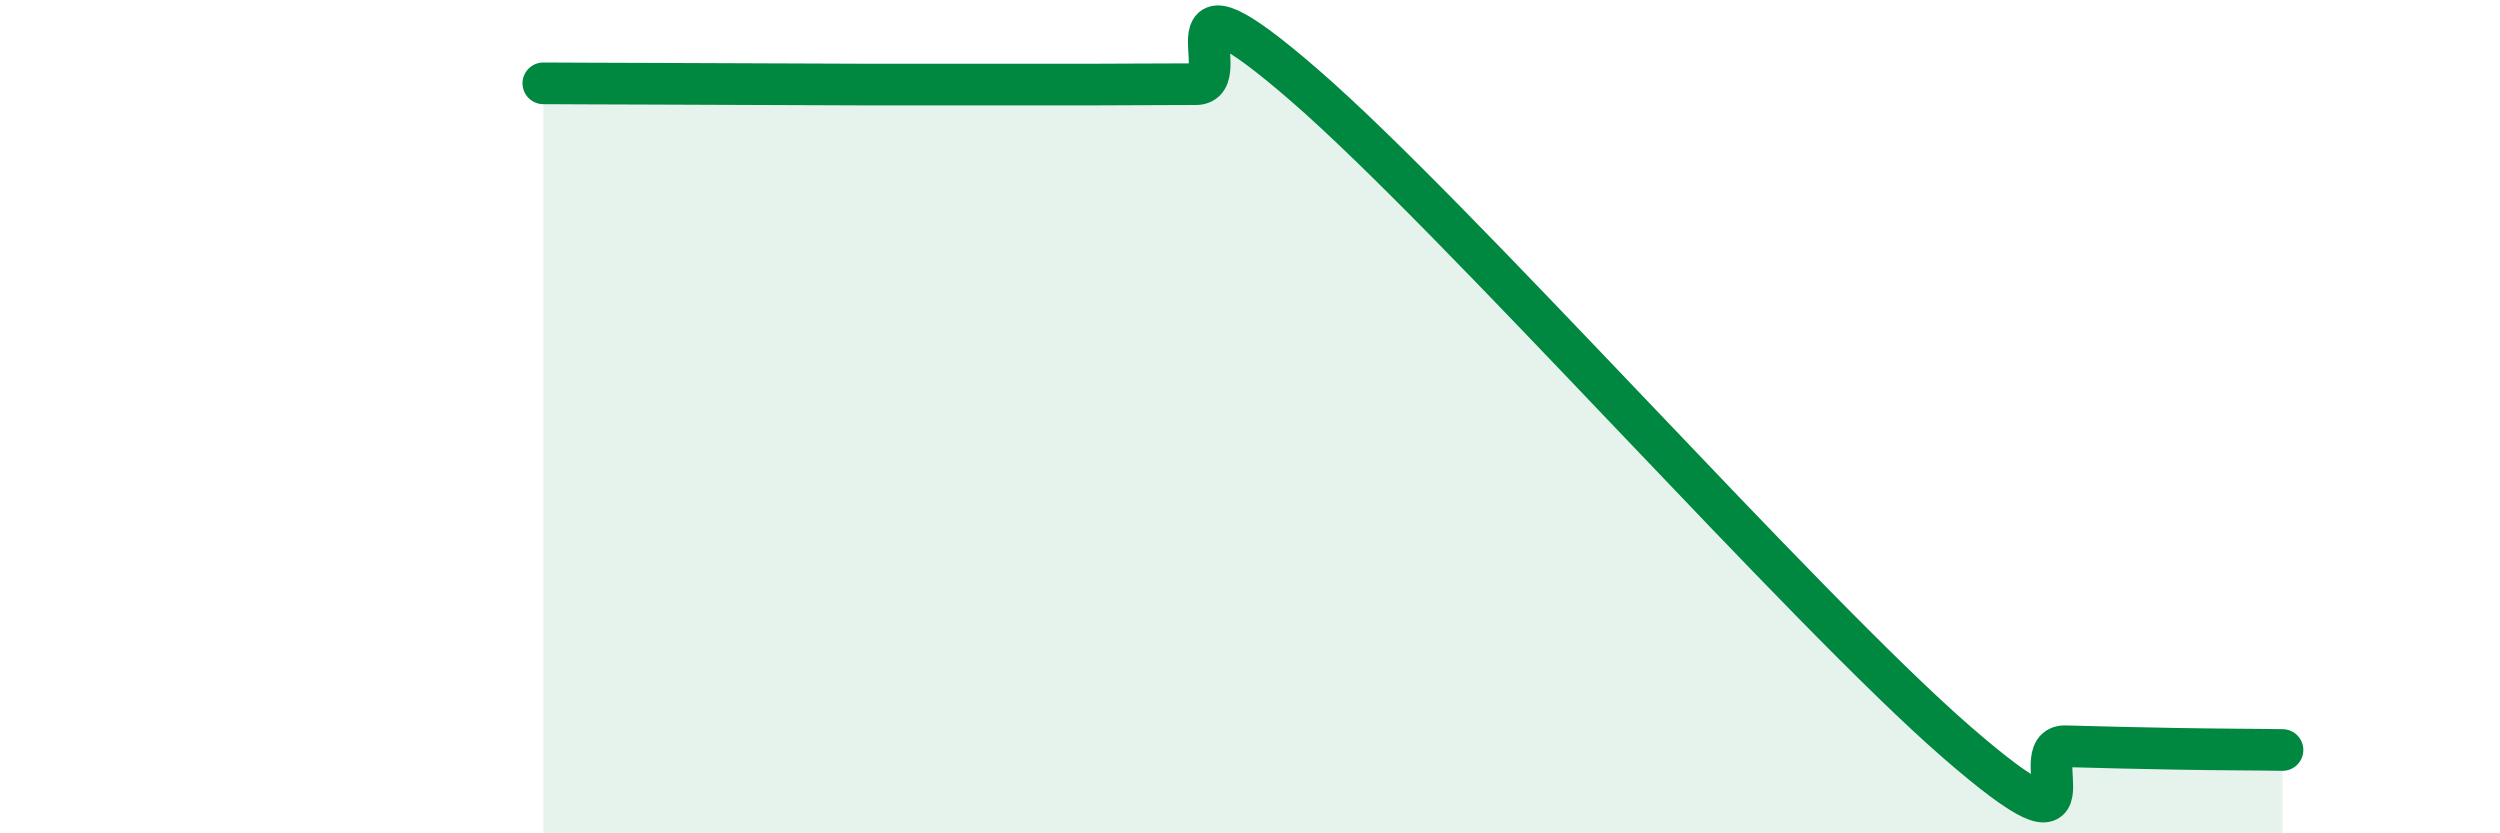 
    <svg width="60" height="20" viewBox="0 0 60 20" xmlns="http://www.w3.org/2000/svg">
      <path
        d="M 13.04,2 C 13.56,2 14.61,2.01 15.65,2.01 C 16.69,2.01 17.22,2.02 18.26,2.02 C 19.3,2.02 19.83,2.03 20.87,2.03 C 21.91,2.03 22.44,2.03 23.48,2.03 C 24.52,2.03 25.05,2.03 26.09,2.03 C 27.13,2.03 27.66,2.02 28.7,2.02 C 29.74,2.02 27.65,-1.12 31.3,2.04 C 34.95,5.2 43.31,14.64 46.96,17.81 C 50.61,20.98 48.53,17.88 49.57,17.91 C 50.61,17.94 51.13,17.95 52.17,17.97 C 53.21,17.99 54.26,17.99 54.78,18L54.78 20L13.04 20Z"
        fill="#008740"
        opacity="0.1"
        stroke-linecap="round"
        stroke-linejoin="round"
      />
      <path
        d="M 13.04,2 C 13.56,2 14.61,2.01 15.65,2.01 C 16.69,2.01 17.22,2.02 18.26,2.02 C 19.3,2.02 19.83,2.03 20.87,2.03 C 21.91,2.03 22.44,2.03 23.48,2.03 C 24.52,2.03 25.05,2.03 26.09,2.03 C 27.13,2.03 27.66,2.02 28.7,2.02 C 29.74,2.02 27.65,-1.12 31.3,2.04 C 34.95,5.2 43.31,14.64 46.96,17.81 C 50.61,20.98 48.53,17.88 49.57,17.91 C 50.61,17.94 51.13,17.95 52.17,17.97 C 53.21,17.99 54.26,17.99 54.78,18"
        stroke="#008740"
        stroke-width="1"
        fill="none"
        stroke-linecap="round"
        stroke-linejoin="round"
      />
    </svg>
  